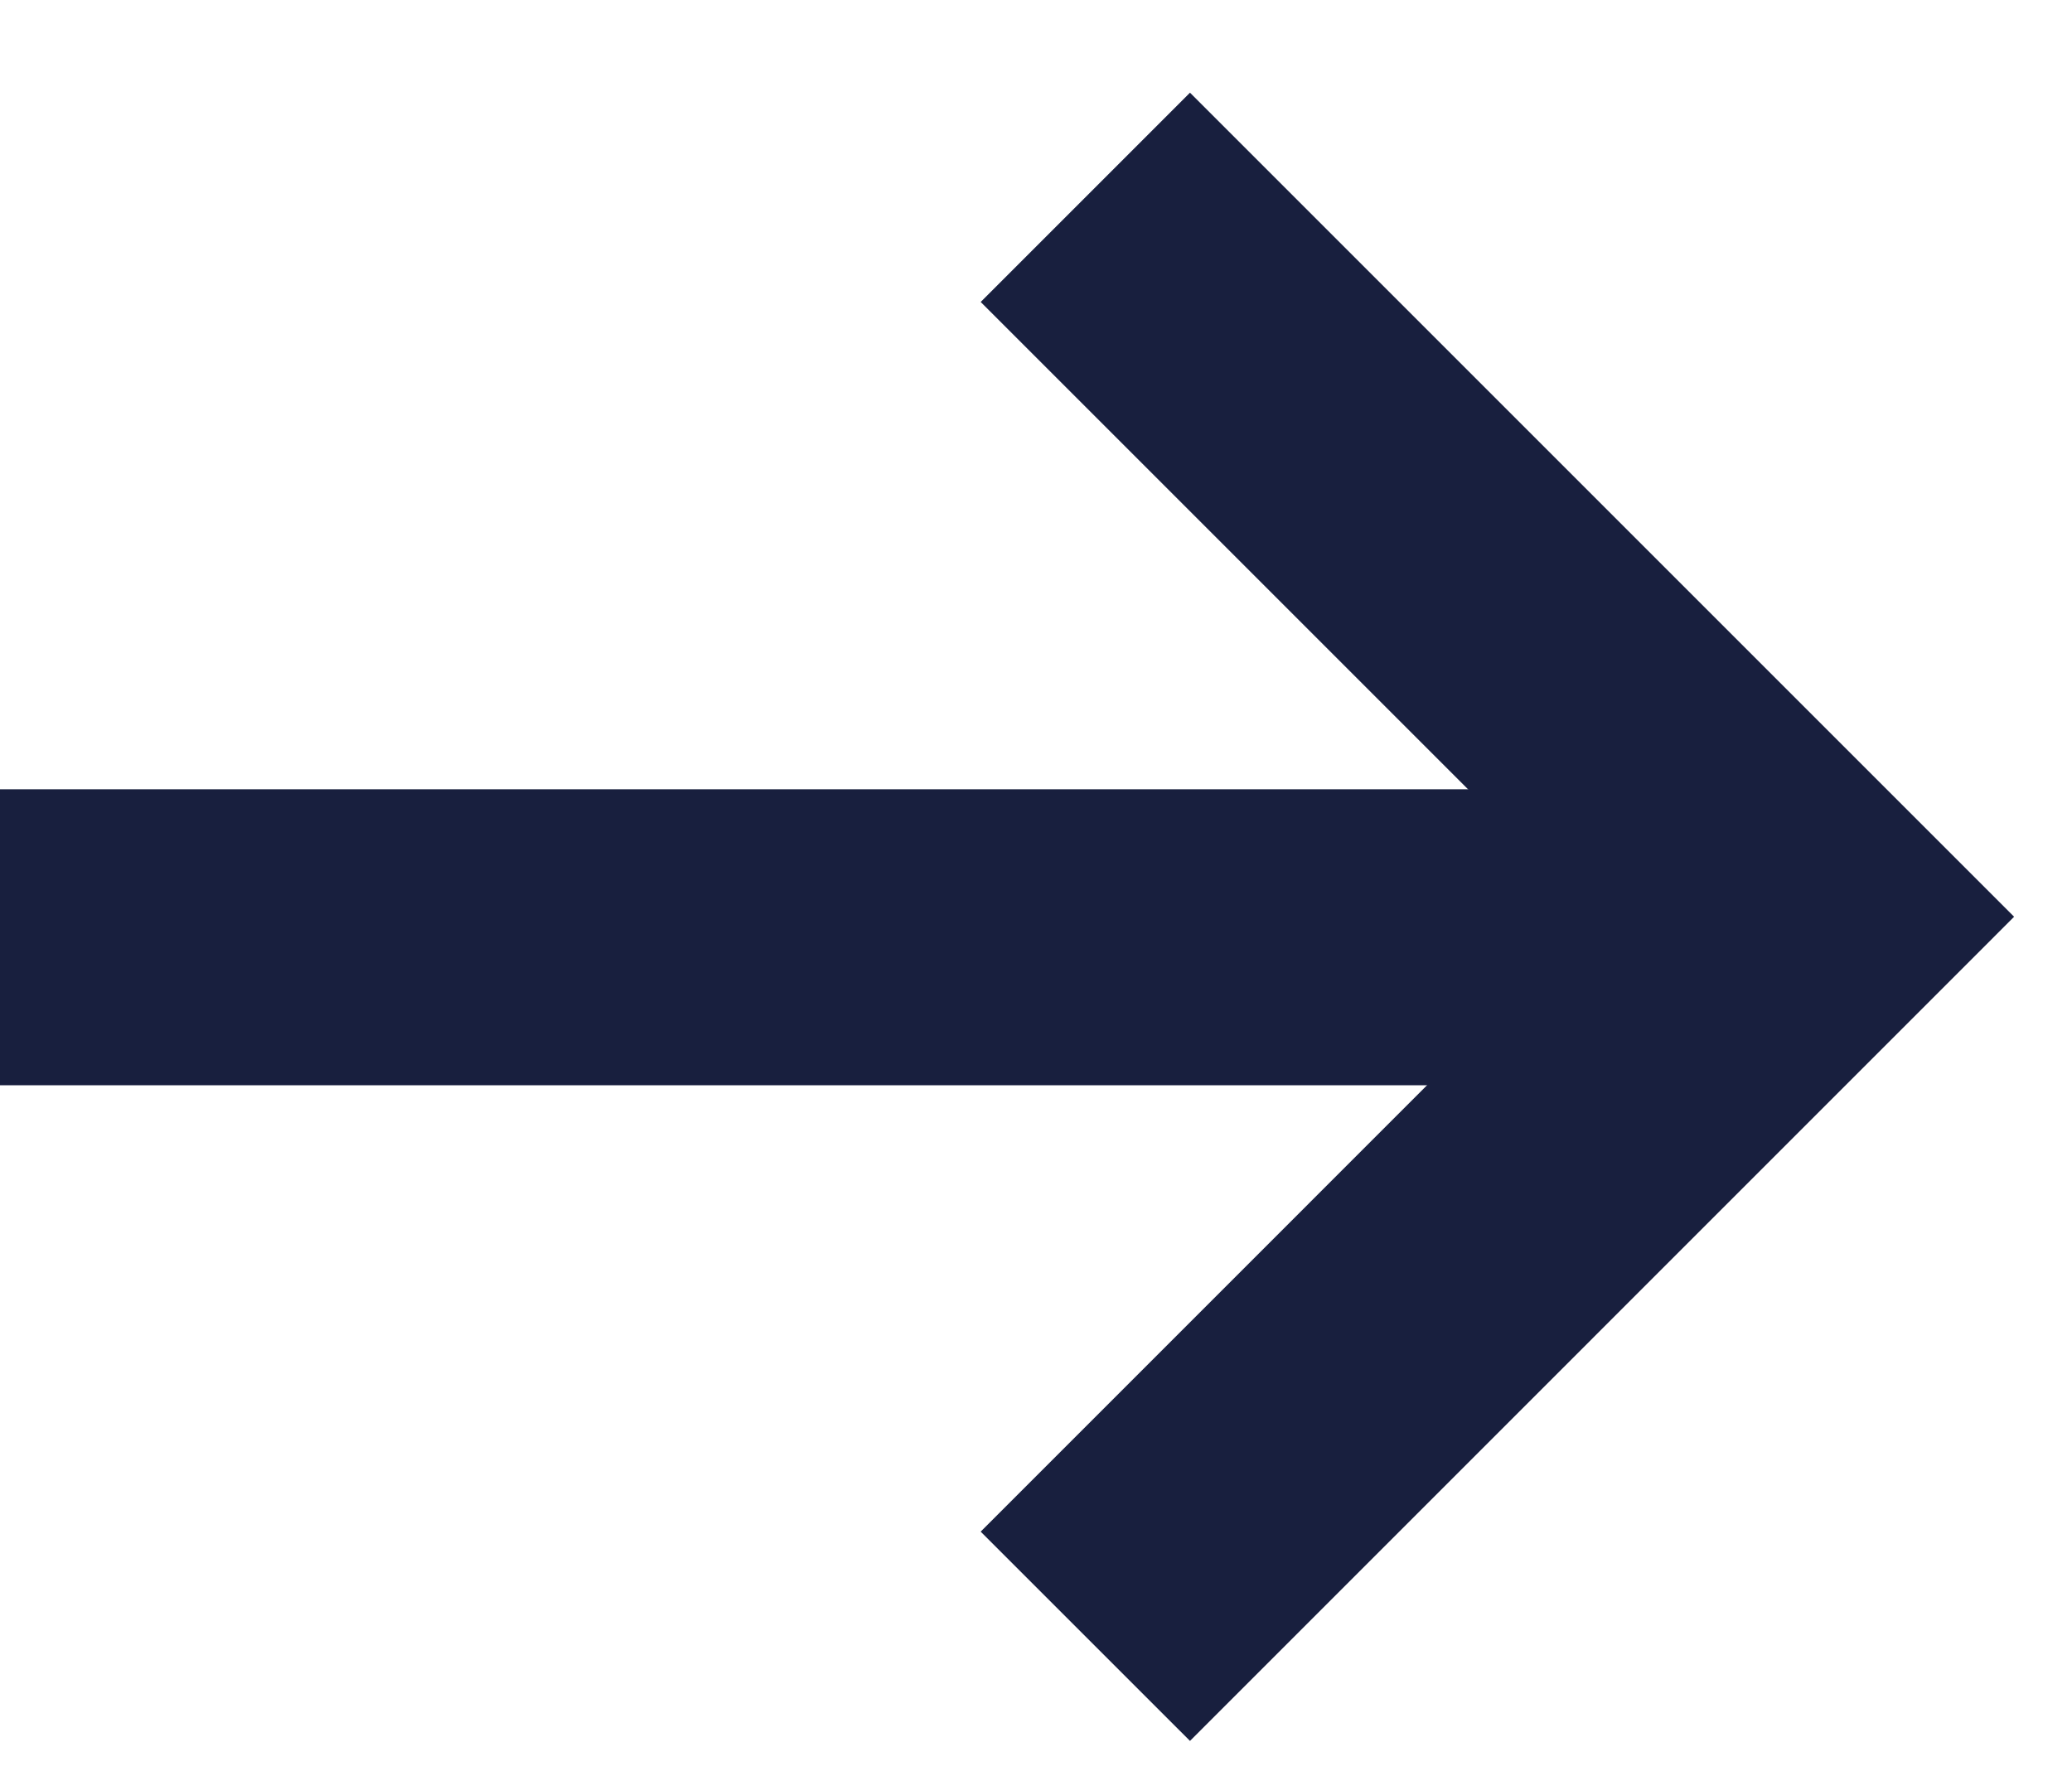 <?xml version="1.0" encoding="UTF-8"?>
<svg xmlns="http://www.w3.org/2000/svg" width="21" height="18" viewBox="0 0 21 18" fill="none">
  <path d="M18 9.5H0" stroke="#181F3E" stroke-width="3"></path>
  <path d="M11 2L18.292 9.292L11 16.585" stroke="#181F3E" stroke-width="3" stroke-miterlimit="10"></path>
</svg>
